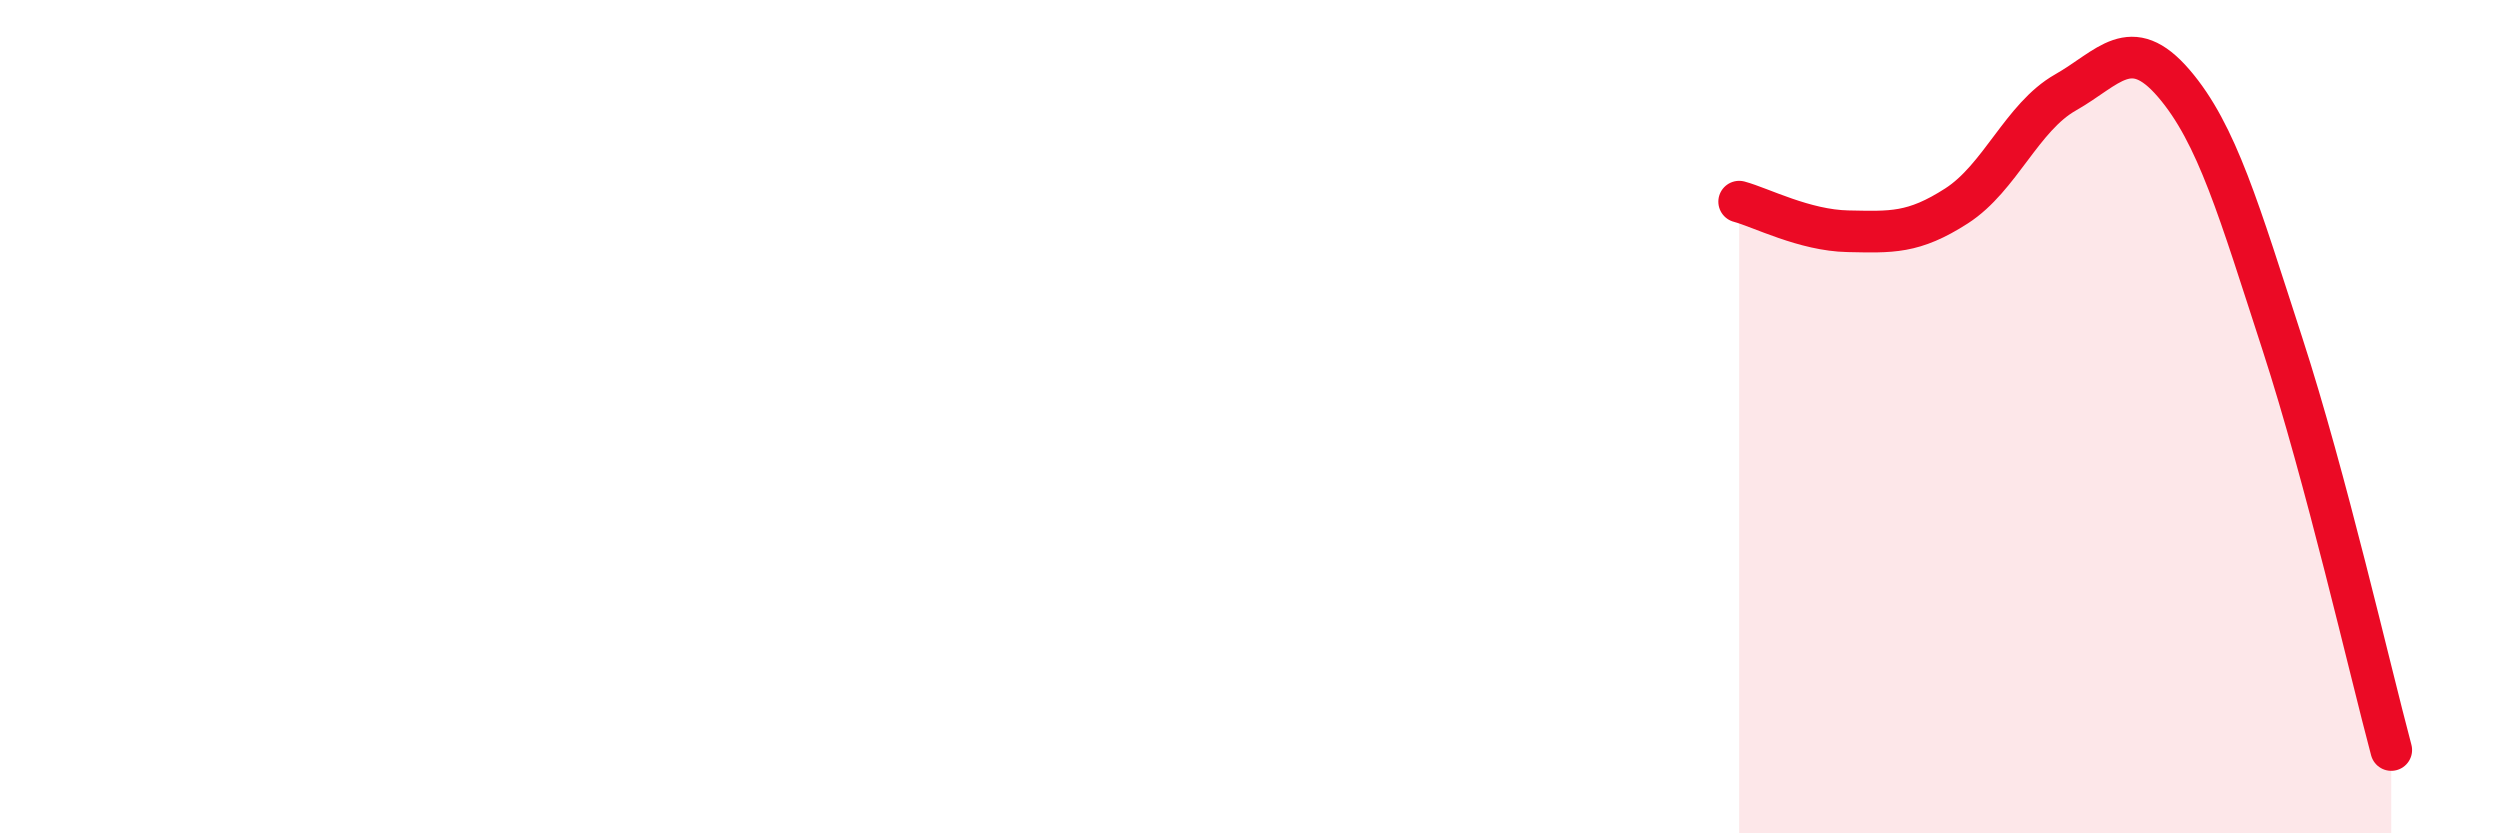 
    <svg width="60" height="20" viewBox="0 0 60 20" xmlns="http://www.w3.org/2000/svg">
      <path
        d="M 41.74,4.84 C 42.26,4.98 43.31,5.53 44.35,5.55 C 45.39,5.57 45.92,5.61 46.96,4.94 C 48,4.27 48.53,2.81 49.57,2.22 C 50.61,1.63 51.13,0.79 52.17,2 C 53.21,3.21 53.74,5.06 54.78,8.26 C 55.82,11.46 56.87,16.05 57.39,18L57.39 20L41.74 20Z"
        fill="#EB0A25"
        opacity="0.1"
        stroke-linecap="round"
        stroke-linejoin="round"
      />
      <path
        d="M 41.74,4.84 C 42.26,4.98 43.31,5.53 44.35,5.55 C 45.39,5.57 45.92,5.61 46.96,4.94 C 48,4.27 48.53,2.81 49.57,2.22 C 50.61,1.63 51.13,0.79 52.17,2 C 53.21,3.21 53.74,5.06 54.78,8.26 C 55.82,11.46 56.87,16.05 57.39,18"
        stroke="#EB0A25"
        stroke-width="1"
        fill="none"
        stroke-linecap="round"
        stroke-linejoin="round"
      />
    </svg>
  